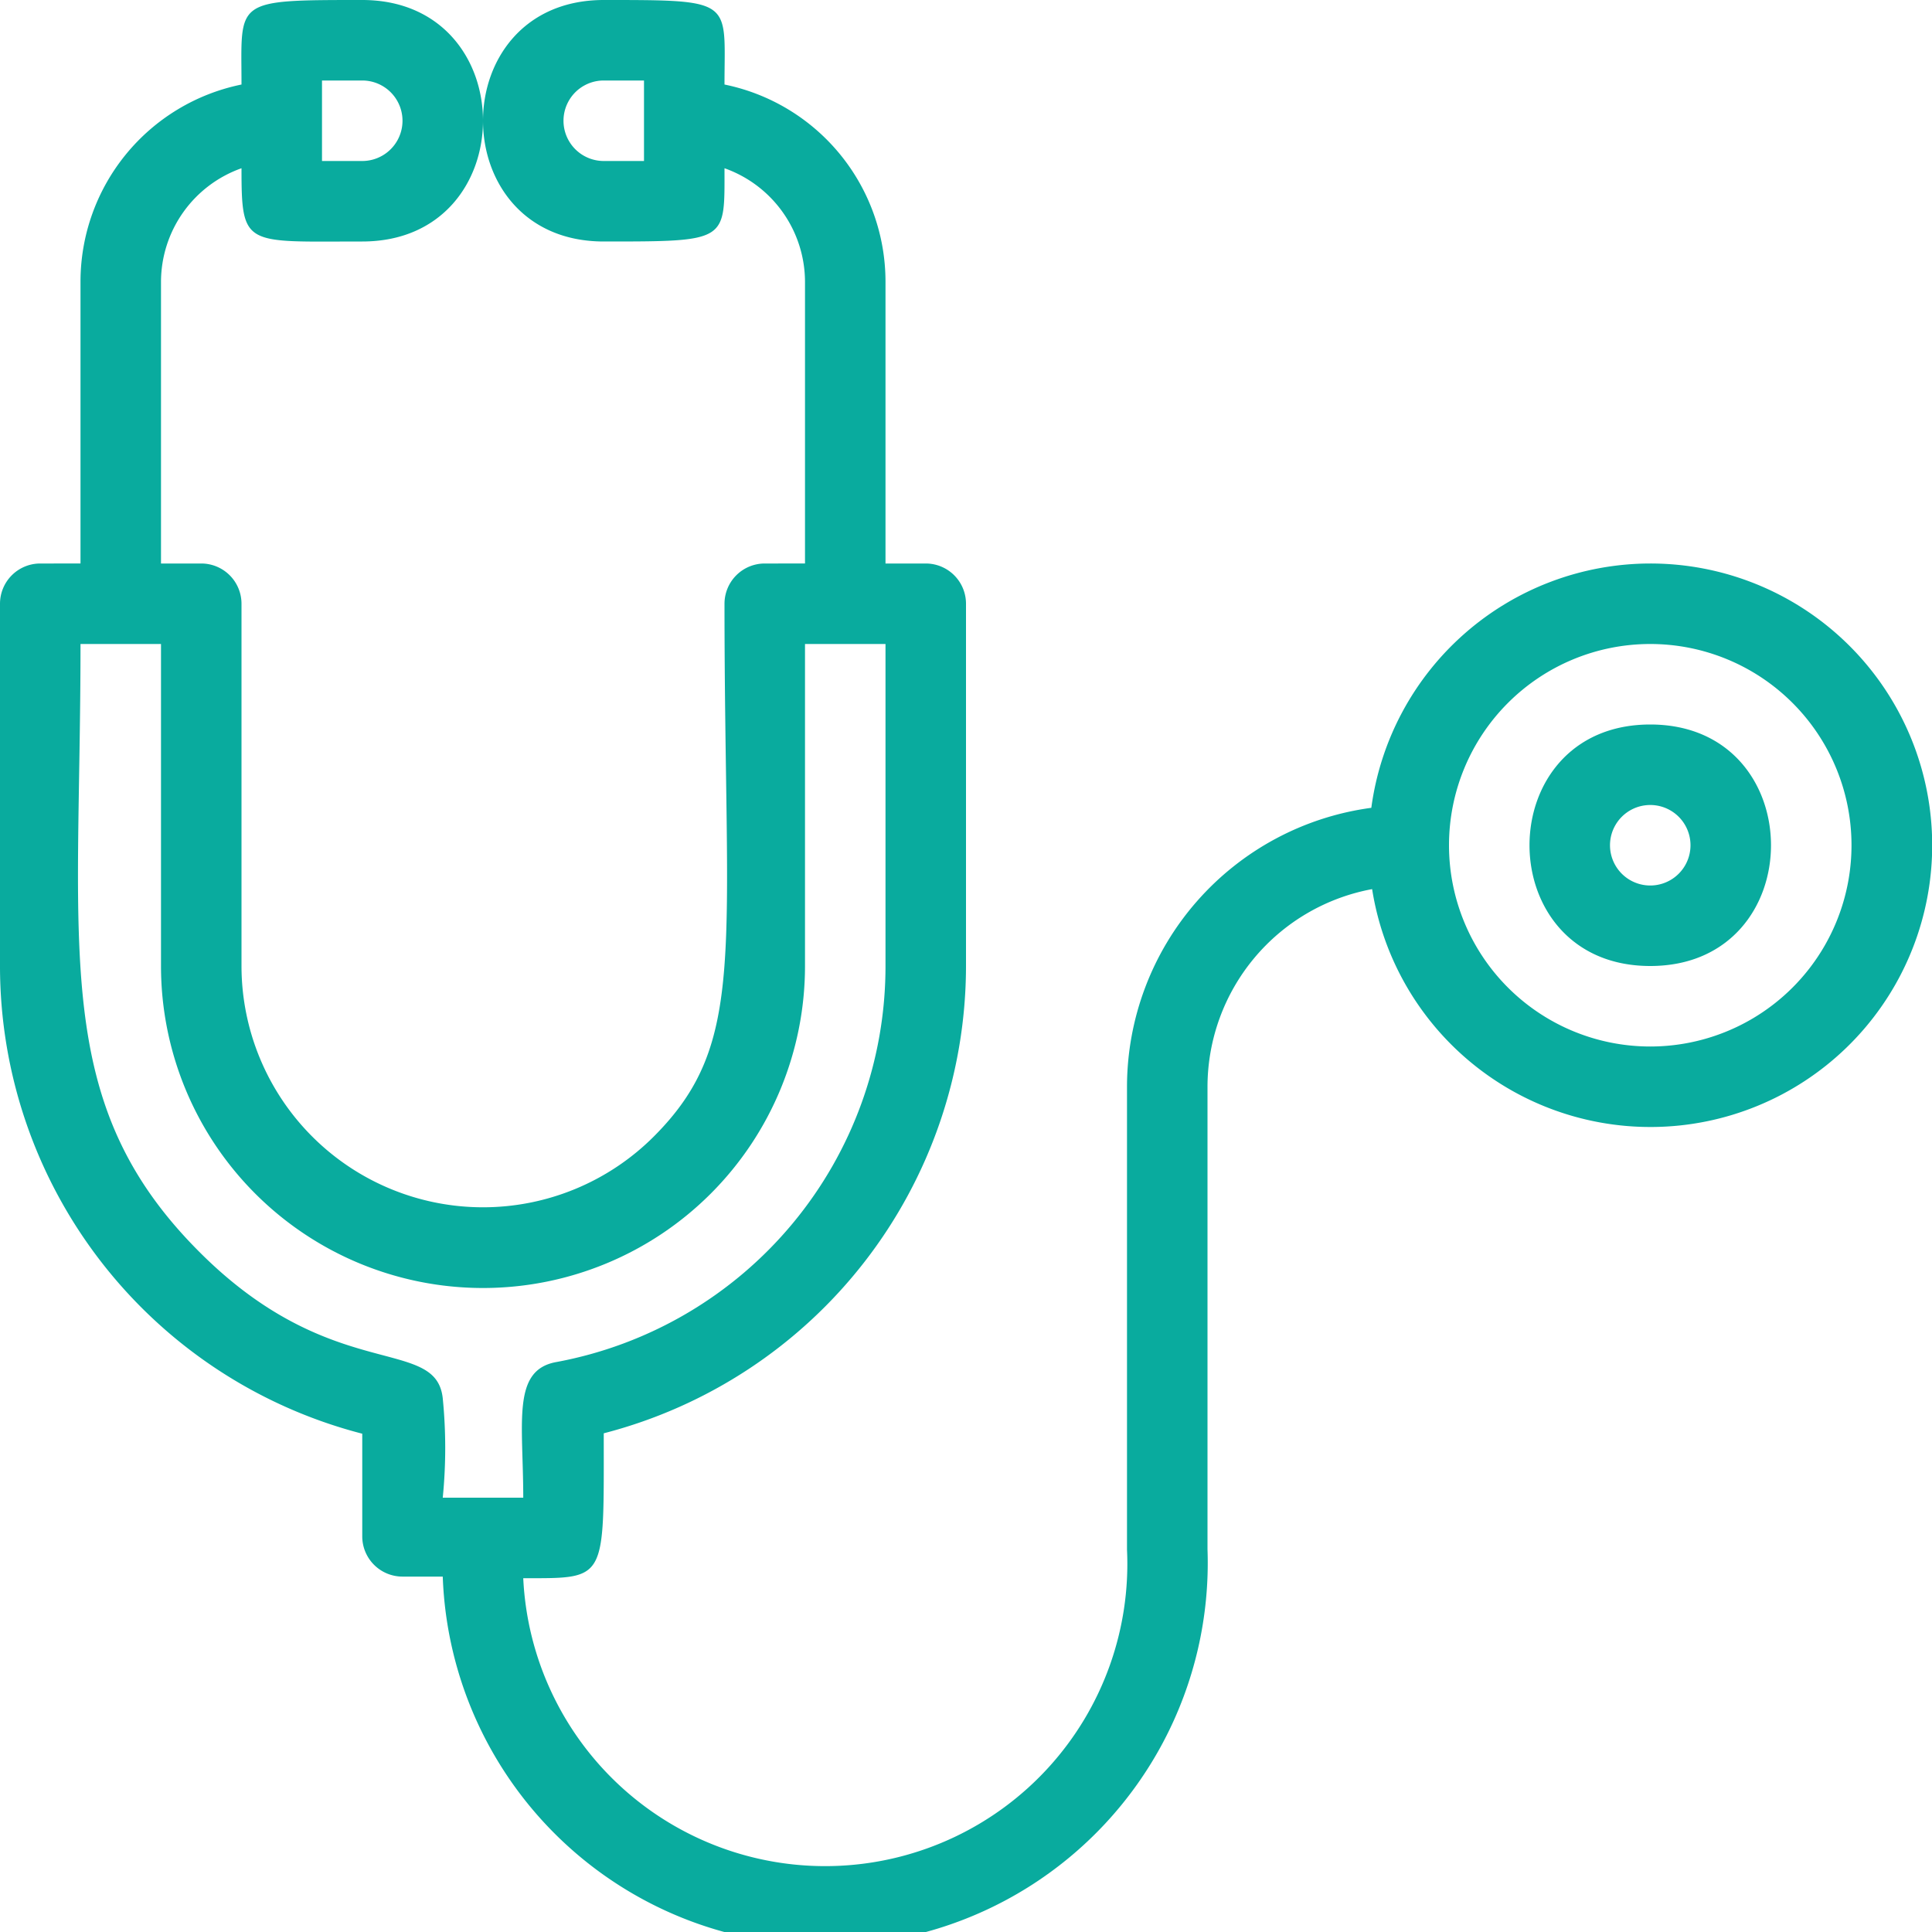 <svg xmlns="http://www.w3.org/2000/svg" viewBox="0 0 48 48"><title>Stethoscope</title><g fill="#09ab9e" id="Stethoscope"><path d="M41,14a7,7,0,0,0-6.93,6.07A7,7,0,0,0,28,27V38.5a7.5,7.5,0,0,1-15,.71c2.09,0,2,.09,2-3.6A12,12,0,0,0,24,24V15a1,1,0,0,0-1-1H22V7a5,5,0,0,0-4-4.9C18,0,18.27,0,15,0c-4,0-4,6,0,6,3.1,0,3,0,3-1.82A3,3,0,0,1,20,7v7H19a1,1,0,0,0-1,1c0,8.71.58,10.9-1.76,13.24A6,6,0,0,1,6,24V15a1,1,0,0,0-1-1H4V7A3,3,0,0,1,6,4.18C6,6.15,6.08,6,9,6c4,0,4-6,0-6C5.77,0,6,0,6,2.1A5,5,0,0,0,2,7v7H1a1,1,0,0,0-1,1v9A12,12,0,0,0,9,35.62v2.55a1,1,0,0,0,1,1h1a9.5,9.5,0,0,0,19-.68V27a5,5,0,0,1,4.09-4.91A7,7,0,1,0,41,14ZM16,4H15a1,1,0,0,1,0-2h1ZM8,2H9A1,1,0,0,1,9,4H8ZM2,16H4v8a8,8,0,0,0,16,0V16h2v8a10,10,0,0,1-8.18,9.84c-1.11.2-.82,1.5-.82,3.37l-2,0a12.46,12.46,0,0,0,0-2.47c-.17-1.57-2.75-.33-6.05-3.64C1.25,27.4,2,23.65,2,16ZM41,26a5,5,0,1,1,5-5A5,5,0,0,1,41,26Z"></path><path d="M41,18c-4,0-4,6,0,6S45,18,41,18Zm0,4a1,1,0,0,1,0-2A1,1,0,0,1,41,22Z"></path></g></svg>